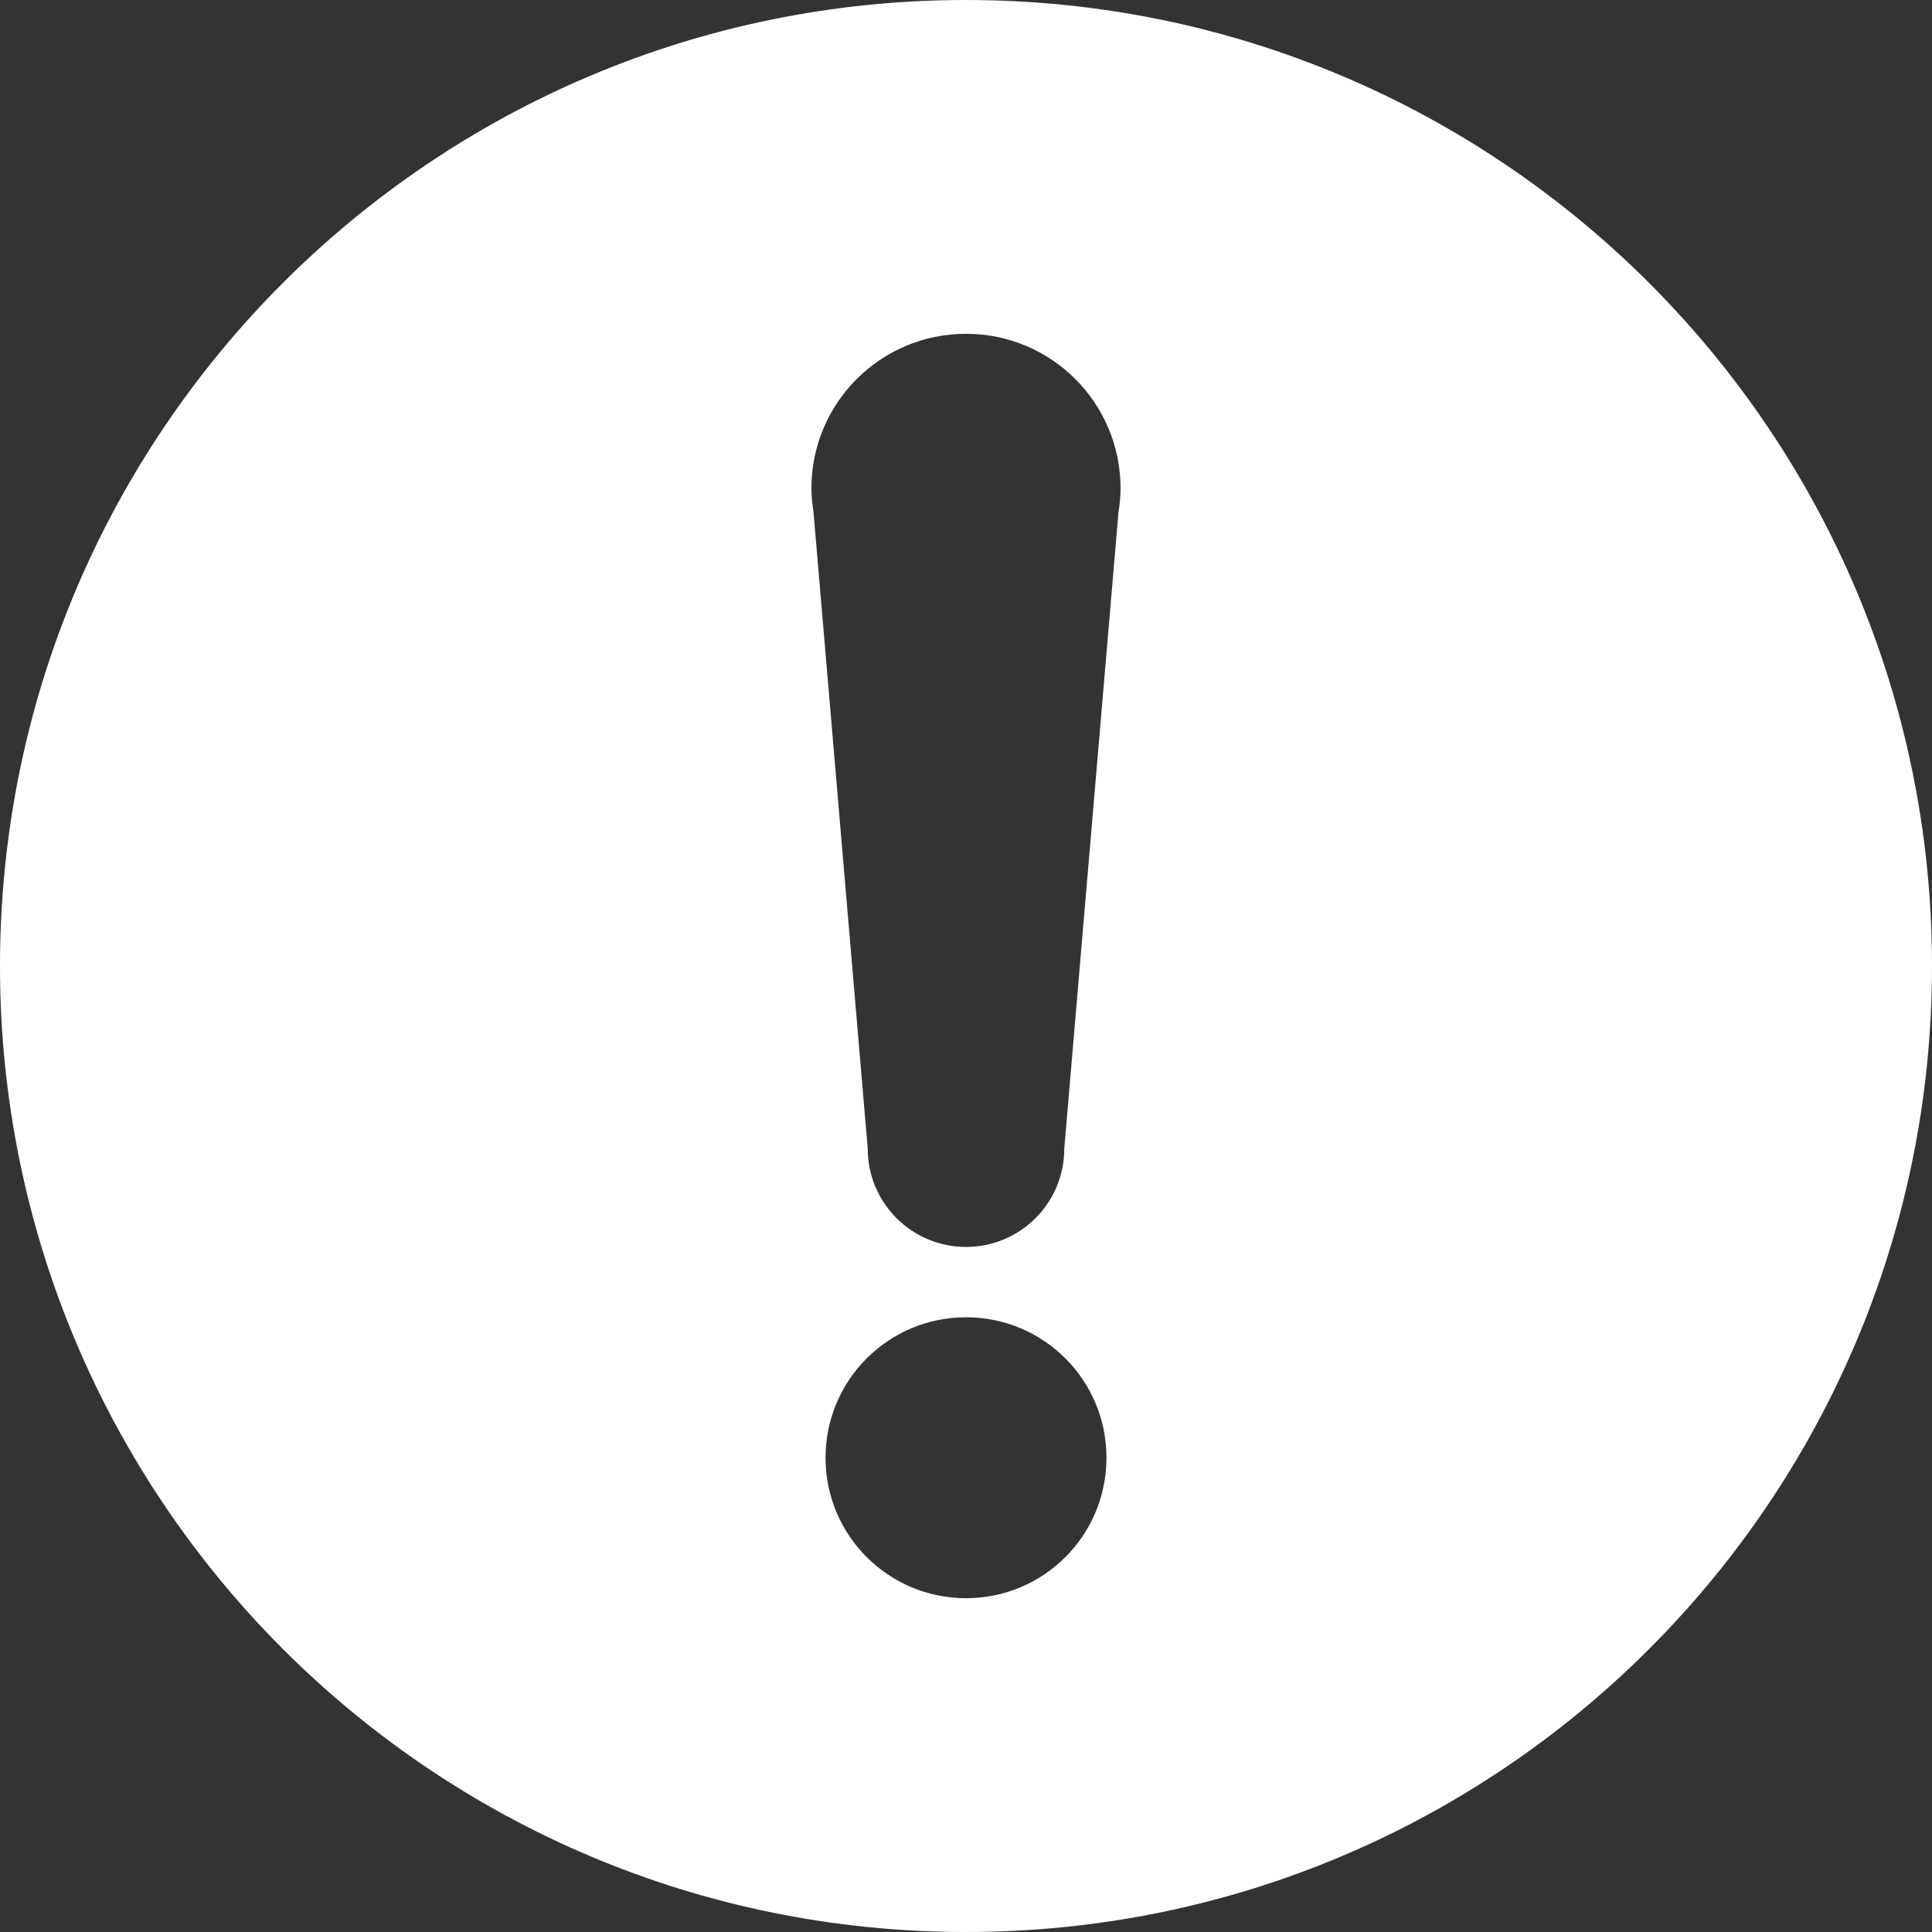 <?xml version="1.0" encoding="UTF-8" standalone="no"?><svg xmlns="http://www.w3.org/2000/svg" xmlns:xlink="http://www.w3.org/1999/xlink" fill="#000000" height="44" preserveAspectRatio="xMidYMid meet" version="1" viewBox="0.0 0.0 44.0 44.0" width="44" zoomAndPan="magnify"><rect x="0.0" y="0.0" width="44.0" height="44.0" fill="#333333" stroke="none"/><g id="change1_1"><path d="M 25.473 11.664 L 24.238 26.16 C 24.238 27.398 23.238 28.398 22 28.398 C 20.766 28.398 19.762 27.398 19.762 26.16 L 18.527 11.664 C 18.5 11.488 18.48 11.305 18.48 11.121 C 18.48 9.176 20.055 7.602 22 7.602 C 23.945 7.602 25.52 9.176 25.52 11.121 C 25.52 11.305 25.5 11.488 25.473 11.664 Z M 22 36.398 C 20.234 36.398 18.801 34.969 18.801 33.199 C 18.801 31.434 20.23 30 22 30 C 23.77 30 25.199 31.43 25.199 33.199 C 25.199 34.969 23.77 36.398 22 36.398 Z M 22 0 C 9.848 0 0 9.848 0 22 C 0 34.148 9.848 44 22 44 C 34.152 44 44 34.148 44 22 C 44 9.848 34.152 0 22 0" fill="#ffffff"/></g></svg>